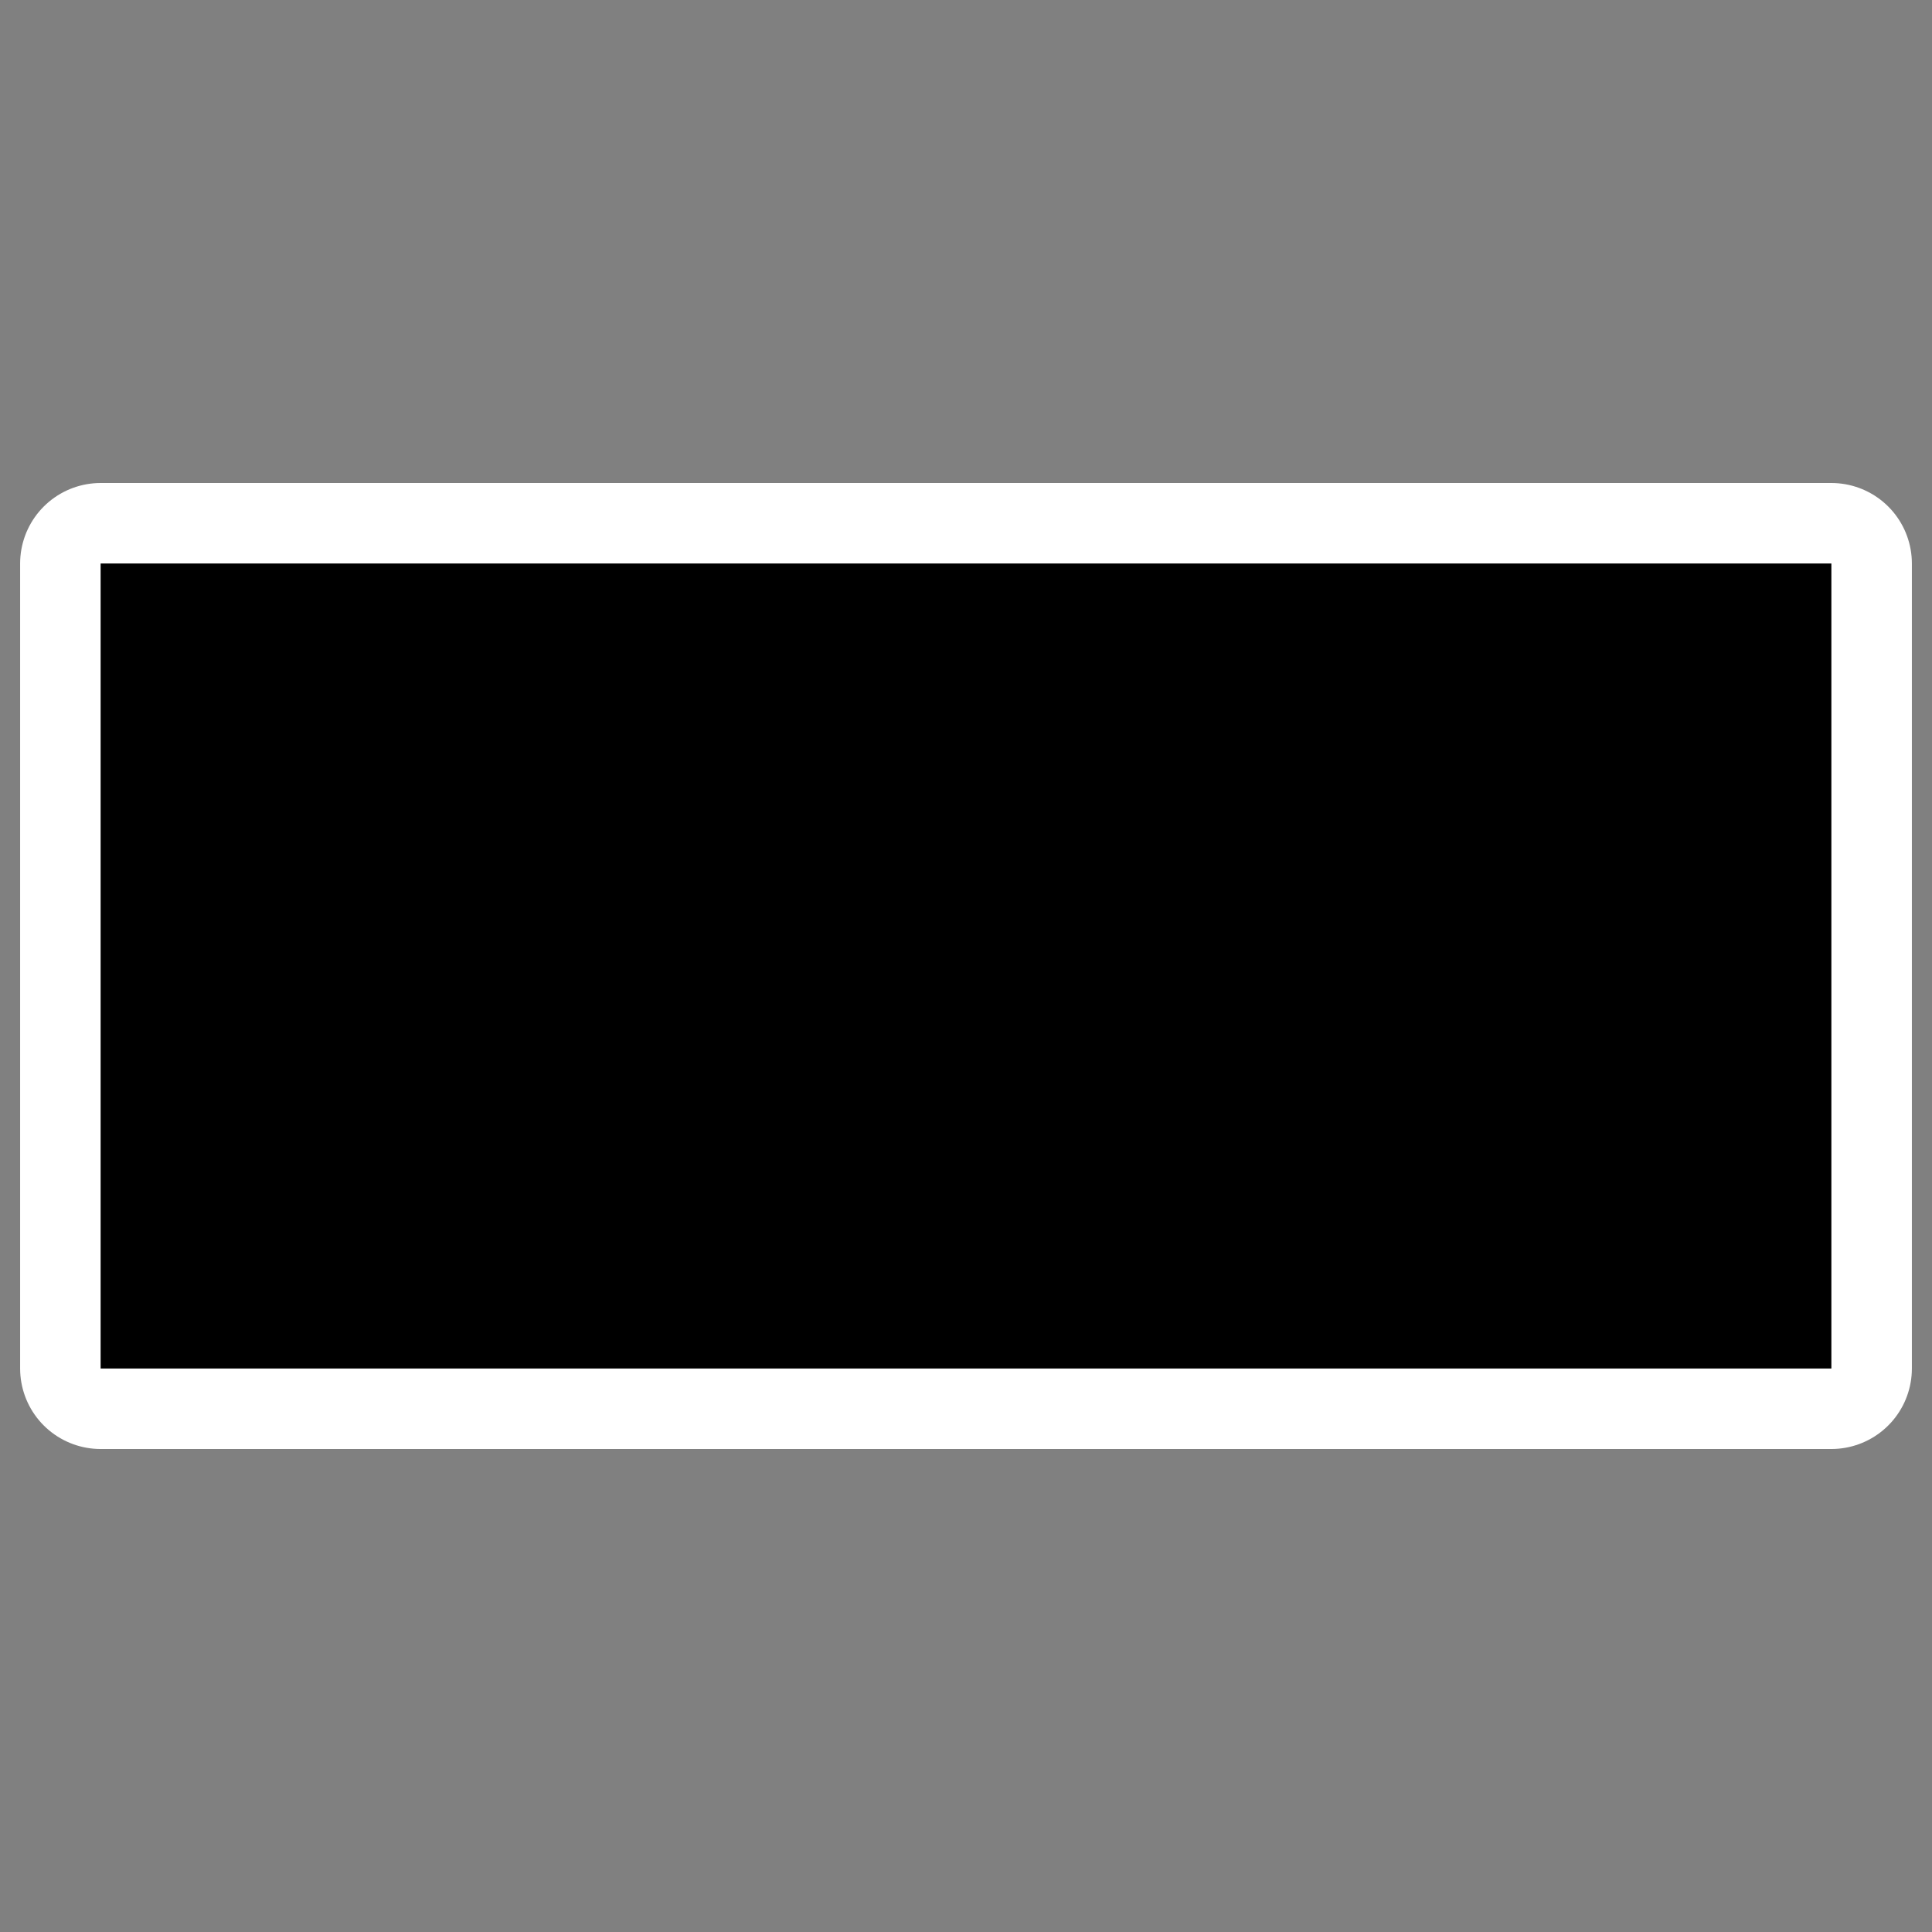 <?xml version="1.0" encoding="UTF-8" standalone="no"?>
<svg
    xmlns:inkscape="http://www.inkscape.org/namespaces/inkscape"
    xmlns:rdf="http://www.w3.org/1999/02/22-rdf-syntax-ns#"
    xmlns="http://www.w3.org/2000/svg"
    xmlns:xlink="http://www.w3.org/1999/xlink"
    xmlns:ns1="http://sozi.baierouge.fr"
    xmlns:cc="http://web.resource.org/cc/"
    xmlns:sodipodi="http://sodipodi.sourceforge.net/DTD/sodipodi-0.dtd"
    xmlns:dc="http://purl.org/dc/elements/1.1/"
    id="svg1"
    sodipodi:docname="pen_width10.svg"
    viewBox="0 0 60 60"
    sodipodi:version="0.32"
    _SVGFile__filename="oldscale/actions/pen_width10.svg"
    version="1.0"
    y="0"
    x="0"
    inkscape:version="0.40"
    sodipodi:docbase="/home/danny/work/flat/SVG/mono/scalable/actions"
  >
  <rect x="0" y="0" width="60" height="60" fill="#808080" stroke="none"/>
  <sodipodi:namedview
      id="base"
      bordercolor="#666666"
      inkscape:pageshadow="2"
      inkscape:window-y="0"
      pagecolor="#ffffff"
      inkscape:window-height="699"
      inkscape:zoom="5.0135801"
      inkscape:window-x="0"
      borderopacity="1.0"
      inkscape:current-layer="svg1"
      inkscape:cx="34.977224"
      inkscape:cy="24.899042"
      inkscape:window-width="1024"
      inkscape:pageopacity="0.0"
  />
  <rect
      id="rect1714"
      style="stroke-linejoin:round;color:#000000;stroke:#ffffff;stroke-linecap:round;stroke-width:5;fill:none"
      height="25"
      width="53.75"
      y="17.5"
      x="3.125"
  />
  <rect
      id="rect1092"
      style="fill-rule:evenodd;color:#000000;fill:#000000"
      height="25"
      width="53.75"
      y="17.5"
      x="3.125"
  />
</svg
>

